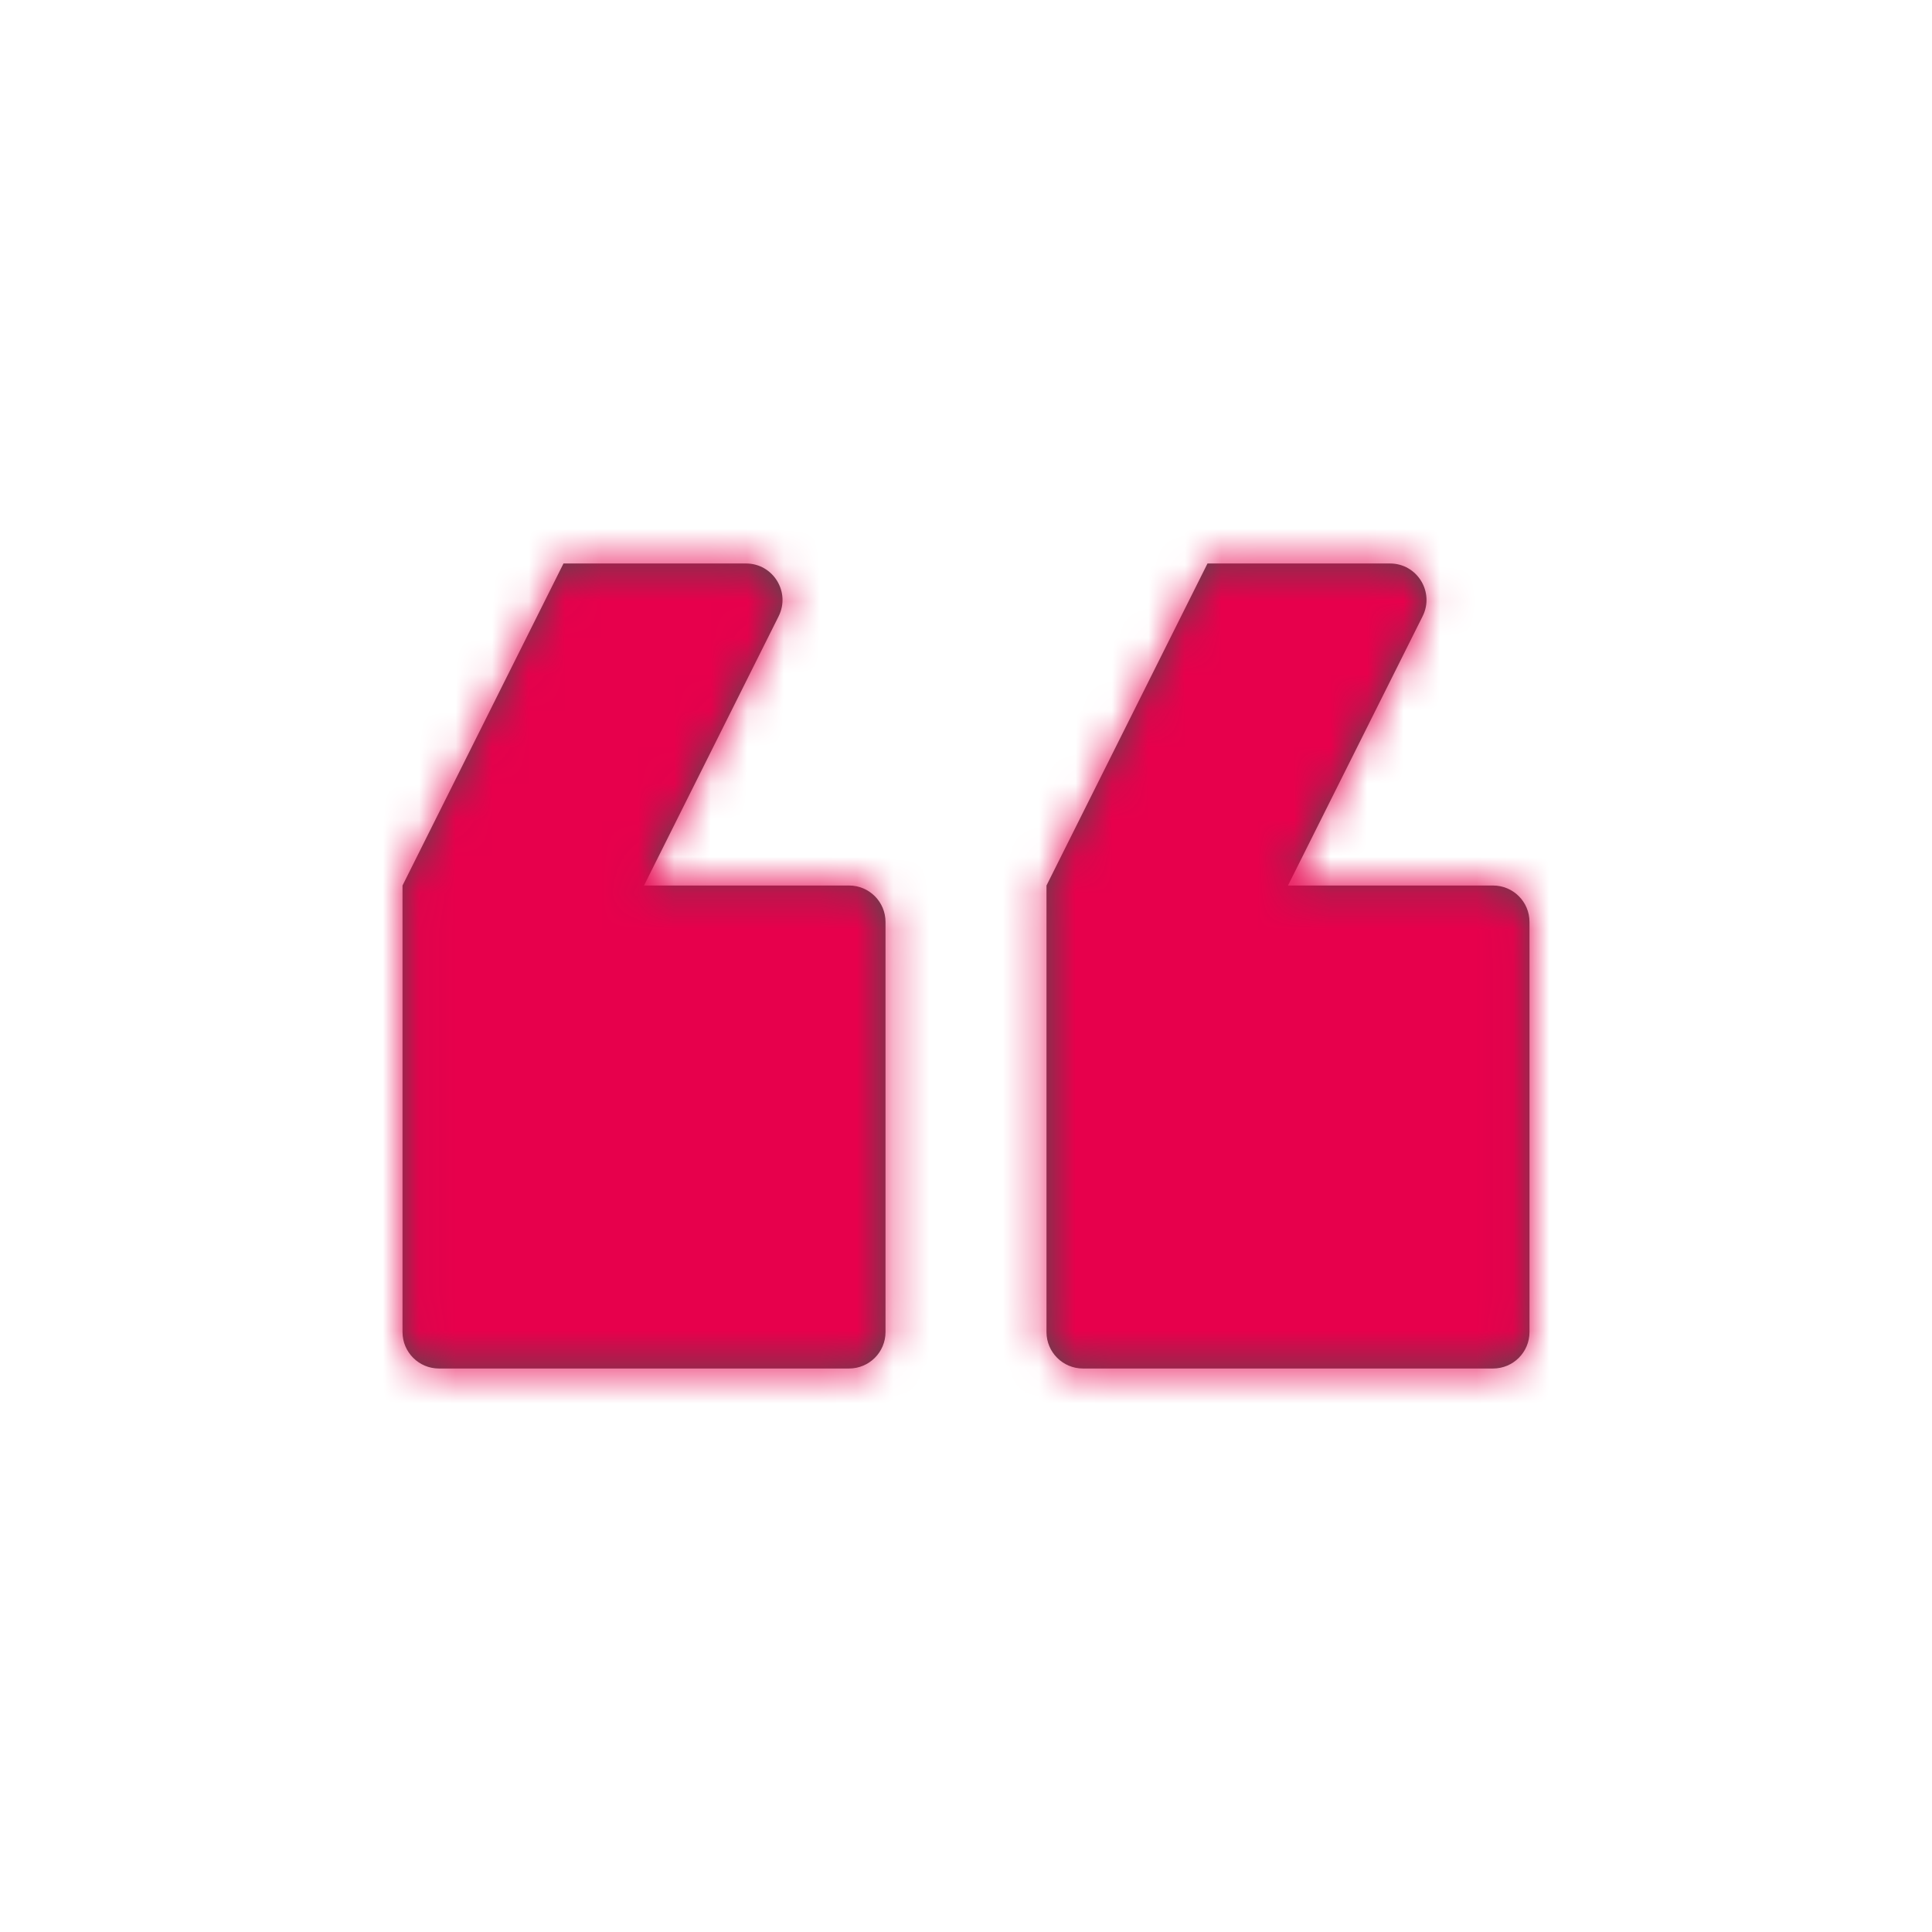 <svg width="53" height="53" viewBox="0 0 53 53" fill="none" xmlns="http://www.w3.org/2000/svg">
<path fill-rule="evenodd" clip-rule="evenodd" d="M39.026 16.906C39.359 16.241 38.875 15.458 38.132 15.458H33.125L28.708 24.292V36.542C28.708 37.094 29.156 37.542 29.708 37.542H40.958C41.511 37.542 41.958 37.094 41.958 36.542V25.292C41.958 24.739 41.511 24.292 40.958 24.292H35.333L39.026 16.906ZM21.36 16.906C21.692 16.241 21.209 15.458 20.465 15.458H15.458L11.042 24.292V36.542C11.042 37.094 11.489 37.542 12.042 37.542L23.292 37.542C23.844 37.542 24.292 37.094 24.292 36.542V25.292C24.292 24.739 23.844 24.292 23.292 24.292L17.667 24.292L21.36 16.906Z" fill="black" fill-opacity="0.7"/>
<mask id="mask0" mask-type="alpha" maskUnits="userSpaceOnUse" x="11" y="15" width="31" height="23">
<path fill-rule="evenodd" clip-rule="evenodd" d="M39.026 16.906C39.359 16.241 38.875 15.458 38.132 15.458H33.125L28.708 24.292V36.542C28.708 37.094 29.156 37.542 29.708 37.542H40.958C41.511 37.542 41.958 37.094 41.958 36.542V25.292C41.958 24.739 41.511 24.292 40.958 24.292H35.333L39.026 16.906ZM21.36 16.906C21.692 16.241 21.209 15.458 20.465 15.458H15.458L11.042 24.292V36.542C11.042 37.094 11.489 37.542 12.042 37.542L23.292 37.542C23.844 37.542 24.292 37.094 24.292 36.542V25.292C24.292 24.739 23.844 24.292 23.292 24.292L17.667 24.292L21.36 16.906Z" fill="white"/>
</mask>
<g mask="url(#mask0)">
<rect width="53" height="53" fill="#E7004C"/>
</g>
</svg>
